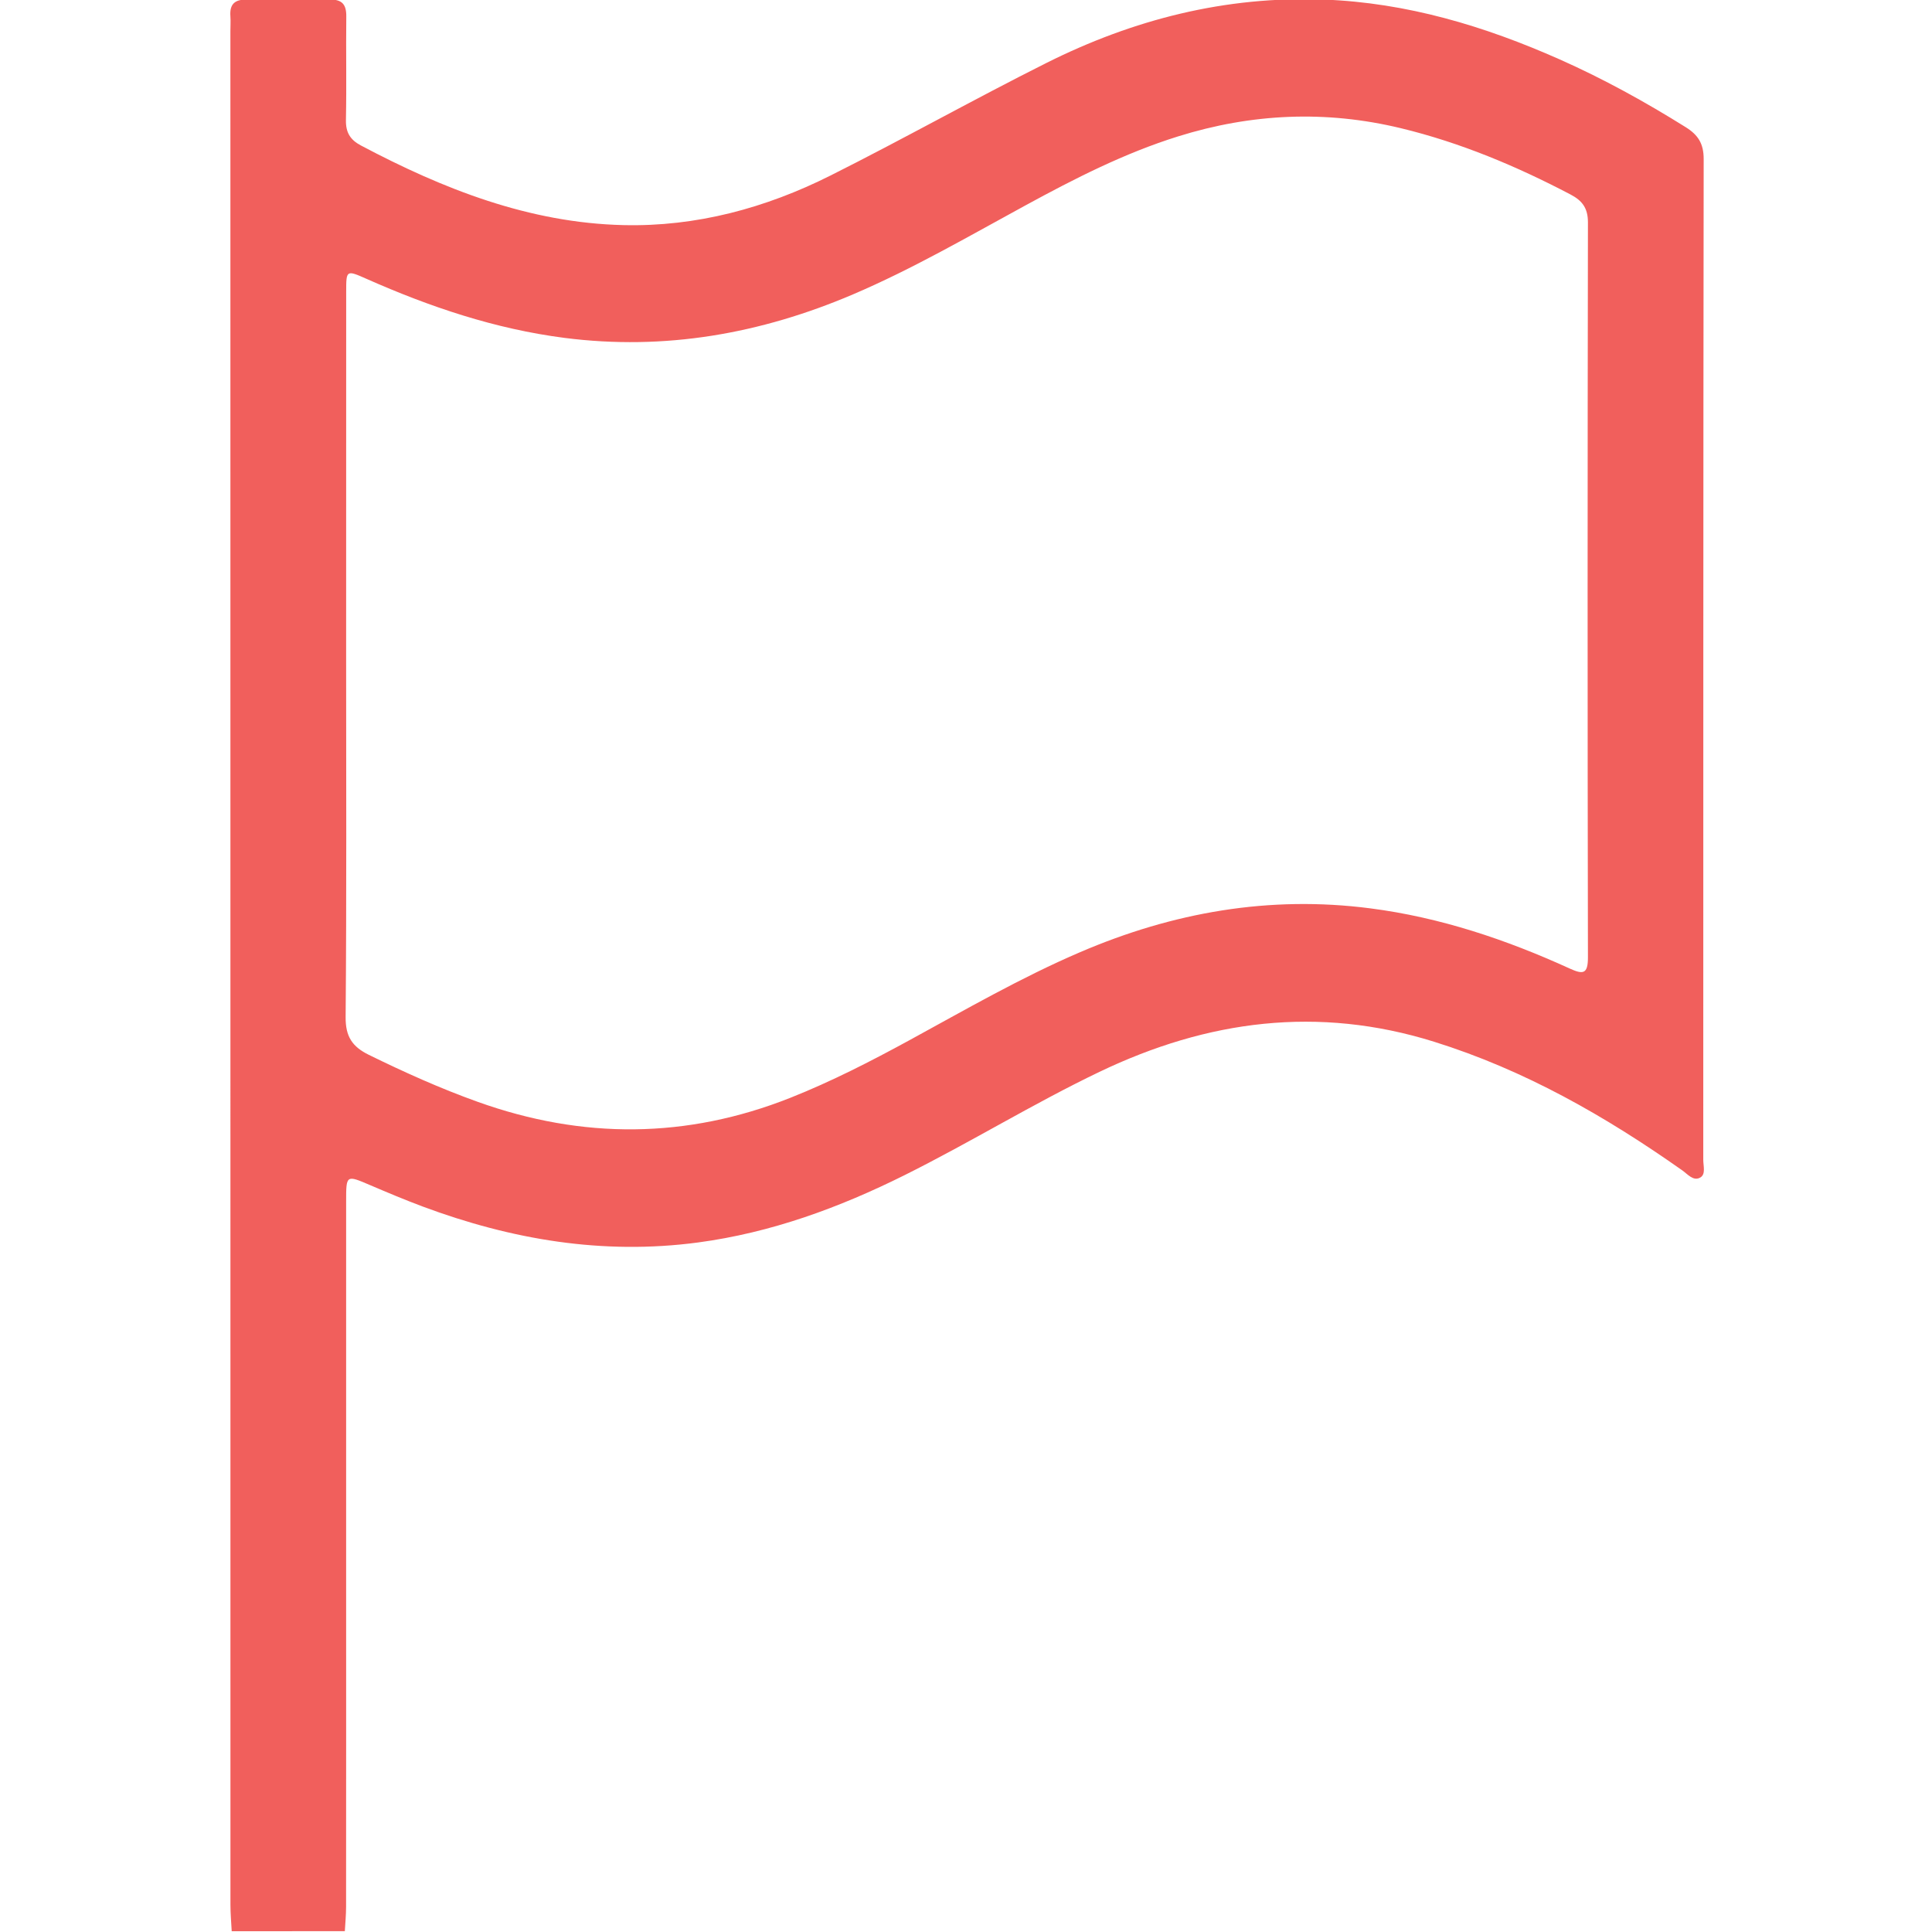 <svg width="512" height="512" viewBox="0 0 512 512" fill="none" xmlns="http://www.w3.org/2000/svg">
<g clip-path="url(#clip0_1182_901)">
<g clip-path="url(#clip1_1182_901)">
<path d="M61.405 511.795C61.285 509.473 61.071 507.15 61.071 504.828C61.058 339.322 61.058 173.816 61.058 8.297C61.058 6.962 61.151 5.628 61.058 4.306C60.818 1.103 62.206 -0.165 65.422 -0.112C72.75 0.022 80.078 0.022 87.405 -0.112C90.649 -0.165 91.796 1.17 91.77 4.333C91.663 13.489 91.863 22.645 91.676 31.802C91.61 35.072 92.784 37.034 95.627 38.542C117.463 50.101 140.207 59.07 165.233 59.657C184.506 60.111 202.899 55.146 220.077 46.524C239.27 36.9 257.996 26.369 277.189 16.746C300.307 5.147 324.746 -1.086 350.853 -0.112C372.862 0.716 393.43 6.909 413.344 15.745C424.916 20.884 435.995 26.997 446.739 33.71C450.023 35.766 451.491 38.062 451.491 42.132C451.371 130.545 451.397 218.97 451.384 307.382C451.384 308.997 452.091 311.186 450.597 312.054C448.755 313.121 447.246 311.159 445.818 310.158C425.45 295.797 404.055 283.571 380.043 276.069C349.264 266.459 319.967 270.357 291.378 284.051C273.799 292.473 257.195 302.724 239.75 311.413C222.359 320.075 204.34 326.682 184.96 329.272C159.76 332.622 135.562 328.524 111.977 319.728C107.306 317.98 102.701 316.044 98.11 314.082C91.716 311.346 91.73 311.306 91.73 318.487C91.73 351.121 91.73 383.755 91.73 416.402C91.73 446.046 91.743 475.677 91.716 505.322C91.716 507.47 91.503 509.633 91.383 511.782C81.399 511.795 71.402 511.795 61.405 511.795ZM91.73 174.177C91.73 205.97 91.863 237.763 91.596 269.556C91.556 274.708 93.358 277.391 97.763 279.553C107.186 284.171 116.729 288.469 126.619 292.006C154.382 301.95 181.997 301.83 209.492 290.912C220.344 286.6 230.701 281.288 240.938 275.709C255.834 267.581 270.542 259.078 286.172 252.365C310.838 241.767 336.398 237.256 363.172 240.726C381.658 243.115 399.116 248.975 416.001 256.676C419.524 258.278 420.832 258.184 420.819 253.686C420.699 188.765 420.712 123.844 420.819 58.923C420.819 55.159 419.324 53.184 416.227 51.556C401.879 44.028 387.037 37.795 371.247 33.977C351.36 29.172 331.699 30.053 312.186 36.153C297.958 40.597 284.784 47.338 271.77 54.425C256.715 62.62 241.899 71.243 226.096 77.996C201.577 88.461 176.178 92.959 149.577 89.542C131.237 87.179 113.939 81.347 97.135 73.899C91.783 71.523 91.743 71.563 91.743 77.289C91.73 109.589 91.73 141.876 91.73 174.177Z" fill="#F15F5C"/>
</g>
</g>
<defs>
<clipPath id="clip0_1182_901">
<rect width="512" height="512" fill="white"/>
</clipPath>
<clipPath id="clip1_1182_901">
<rect width="390.526" height="512" fill="white" transform="translate(61.031 -0.203)"/>
</clipPath>
</defs>
</svg>
